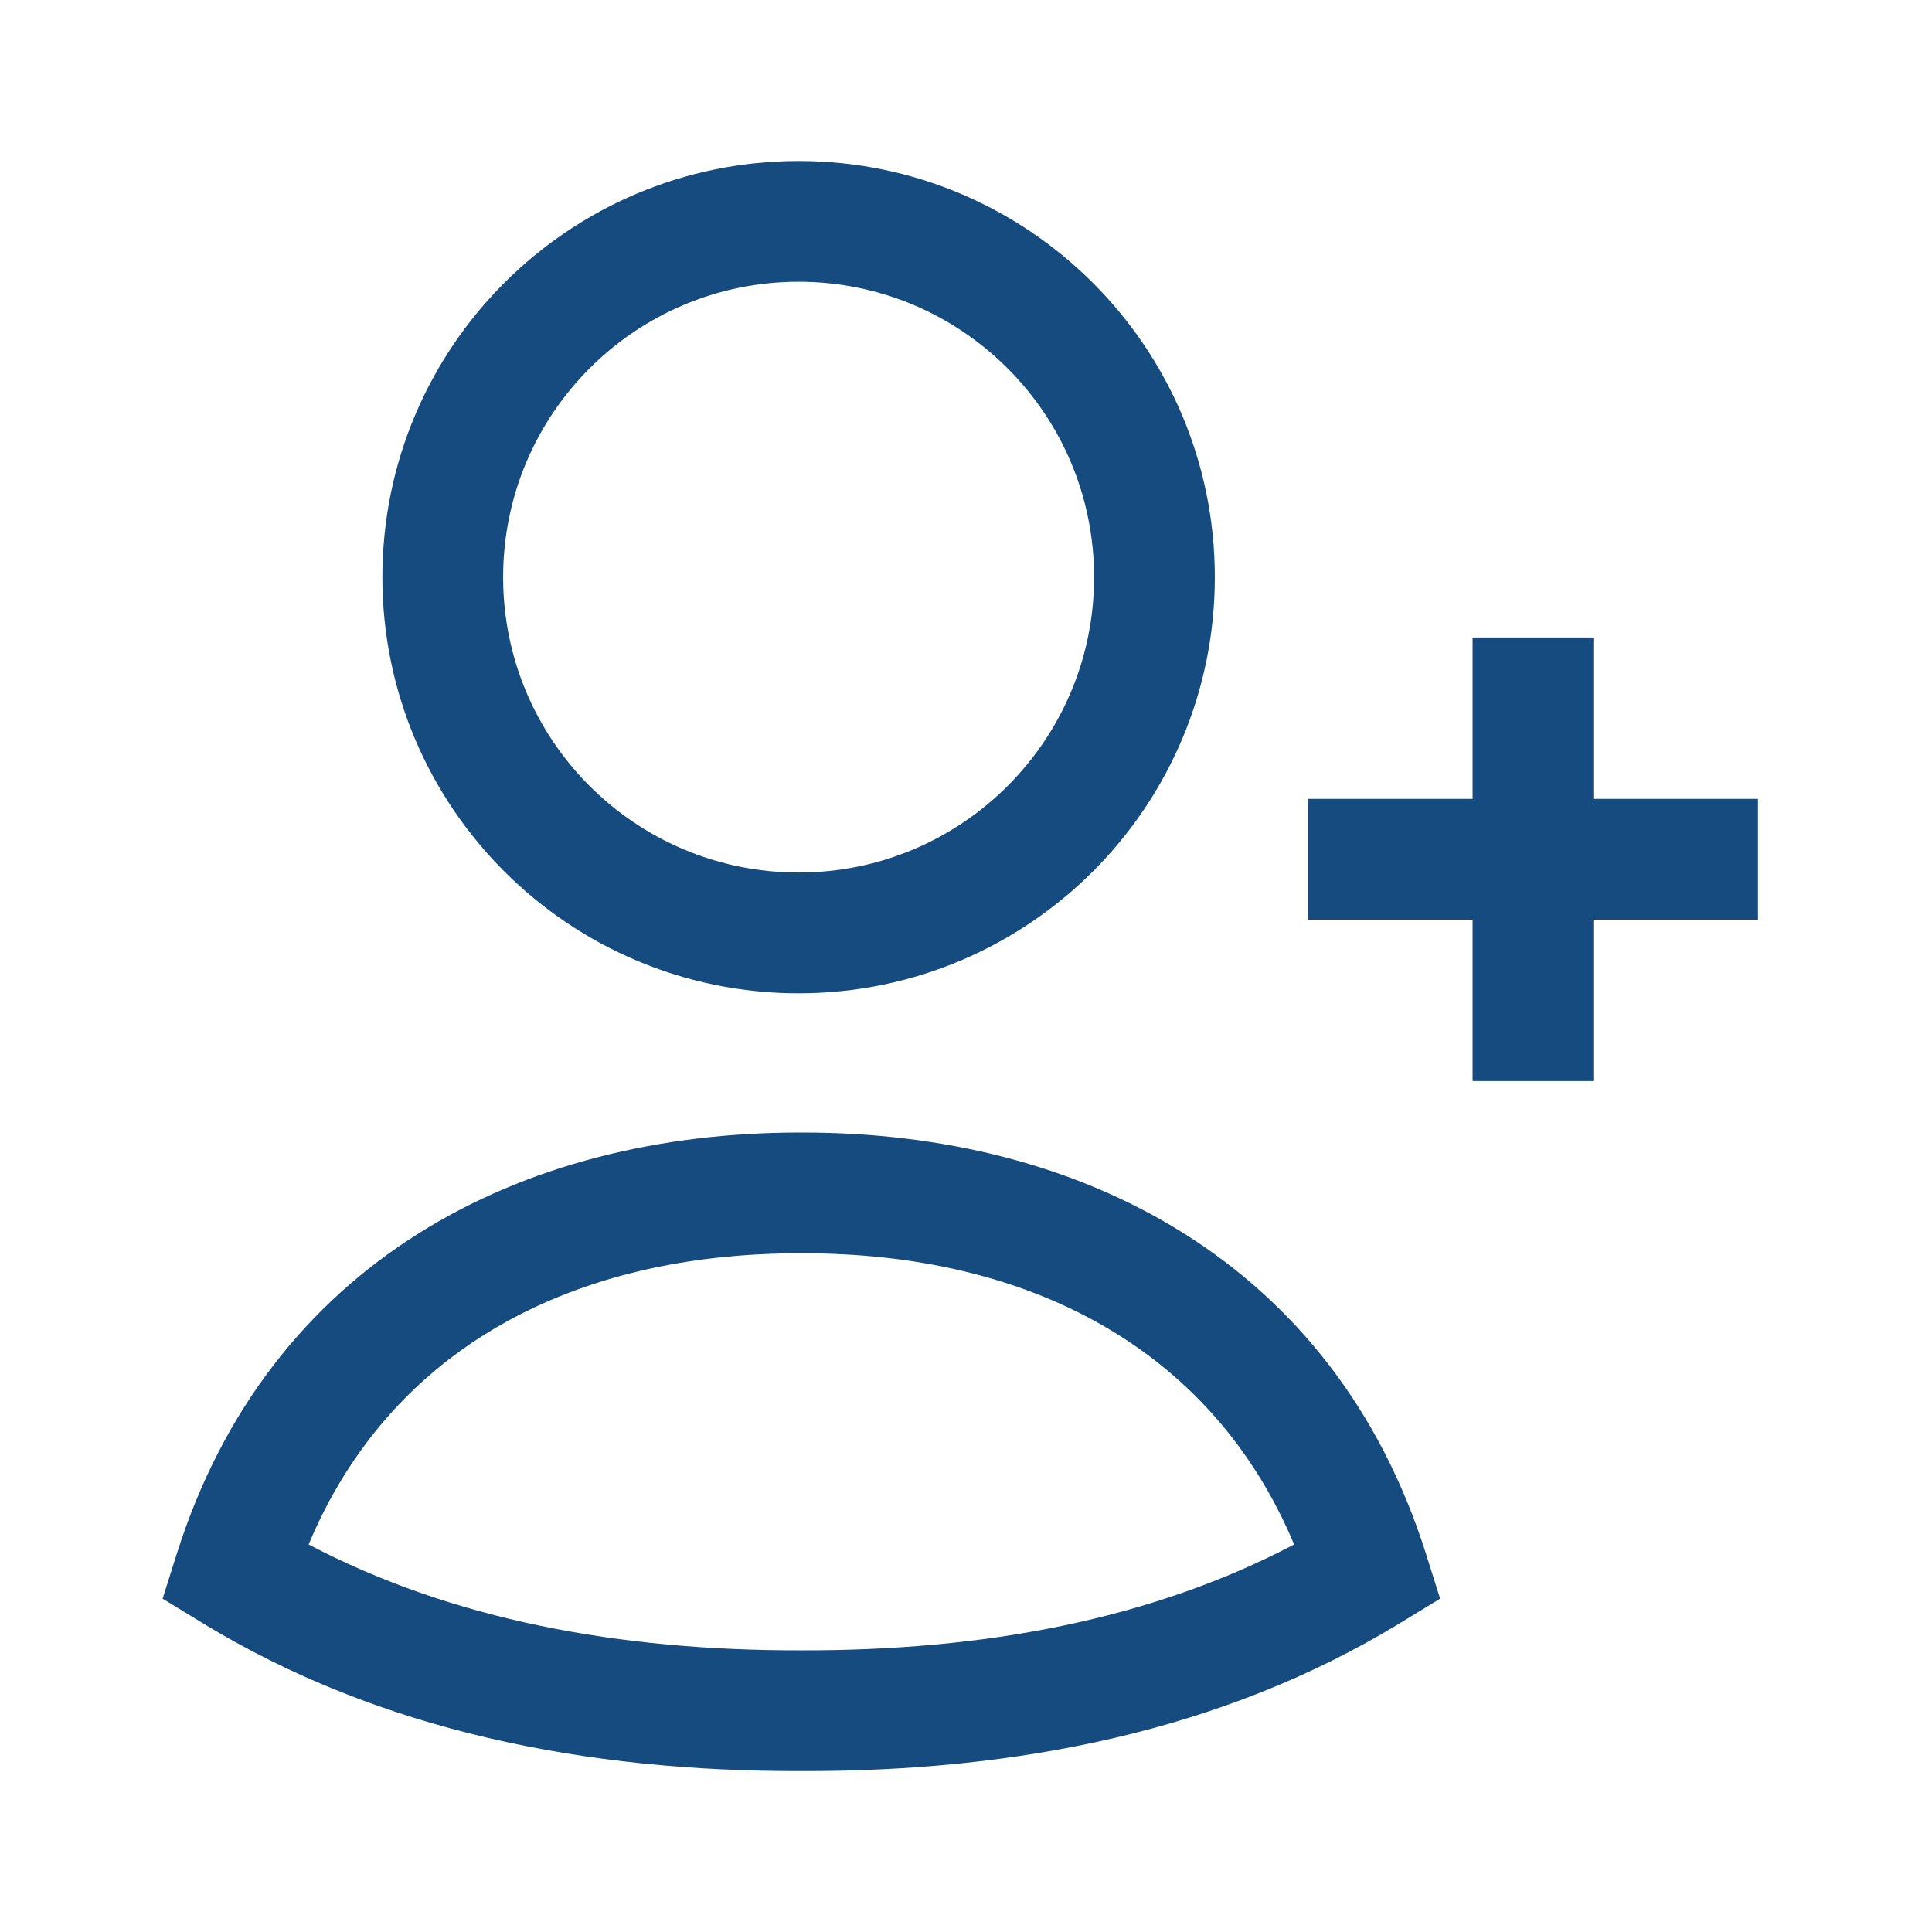 <svg width="24" height="24" viewBox="0 0 24 24" fill="none" xmlns="http://www.w3.org/2000/svg">
<path fill-rule="evenodd" clip-rule="evenodd" d="M19.793 7.919V13.429H18.293V7.919H19.793Z" fill="#164B80"/>
<path fill-rule="evenodd" clip-rule="evenodd" d="M16.248 9.924H21.838V11.424H16.248V9.924Z" fill="#164B80"/>
<path fill-rule="evenodd" clip-rule="evenodd" d="M9.921 3.5C7.893 3.5 6.25 5.143 6.25 7.17C6.25 9.197 7.893 10.839 9.921 10.839C11.947 10.839 13.591 9.197 13.591 7.17C13.591 5.143 11.947 3.5 9.921 3.5ZM4.75 7.17C4.75 4.314 7.066 2 9.921 2C12.775 2 15.091 4.314 15.091 7.17C15.091 10.026 12.775 12.339 9.921 12.339C7.066 12.339 4.75 10.026 4.75 7.17Z" fill="#164B80"/>
<path fill-rule="evenodd" clip-rule="evenodd" d="M3.834 19.186C5.618 20.123 7.694 20.506 9.953 20.501H9.957C12.215 20.506 14.292 20.123 16.076 19.186C15.051 16.74 12.764 15.562 9.957 15.569H9.953C7.142 15.562 4.859 16.737 3.834 19.186ZM9.955 14.069C6.455 14.061 3.338 15.689 2.197 19.299L2.02 19.859L2.521 20.165C4.726 21.509 7.288 22.007 9.955 22.001C12.621 22.007 15.184 21.509 17.388 20.165L17.89 19.859L17.713 19.299C16.572 15.692 13.451 14.061 9.955 14.069Z" fill="#164B80"/>
</svg>
